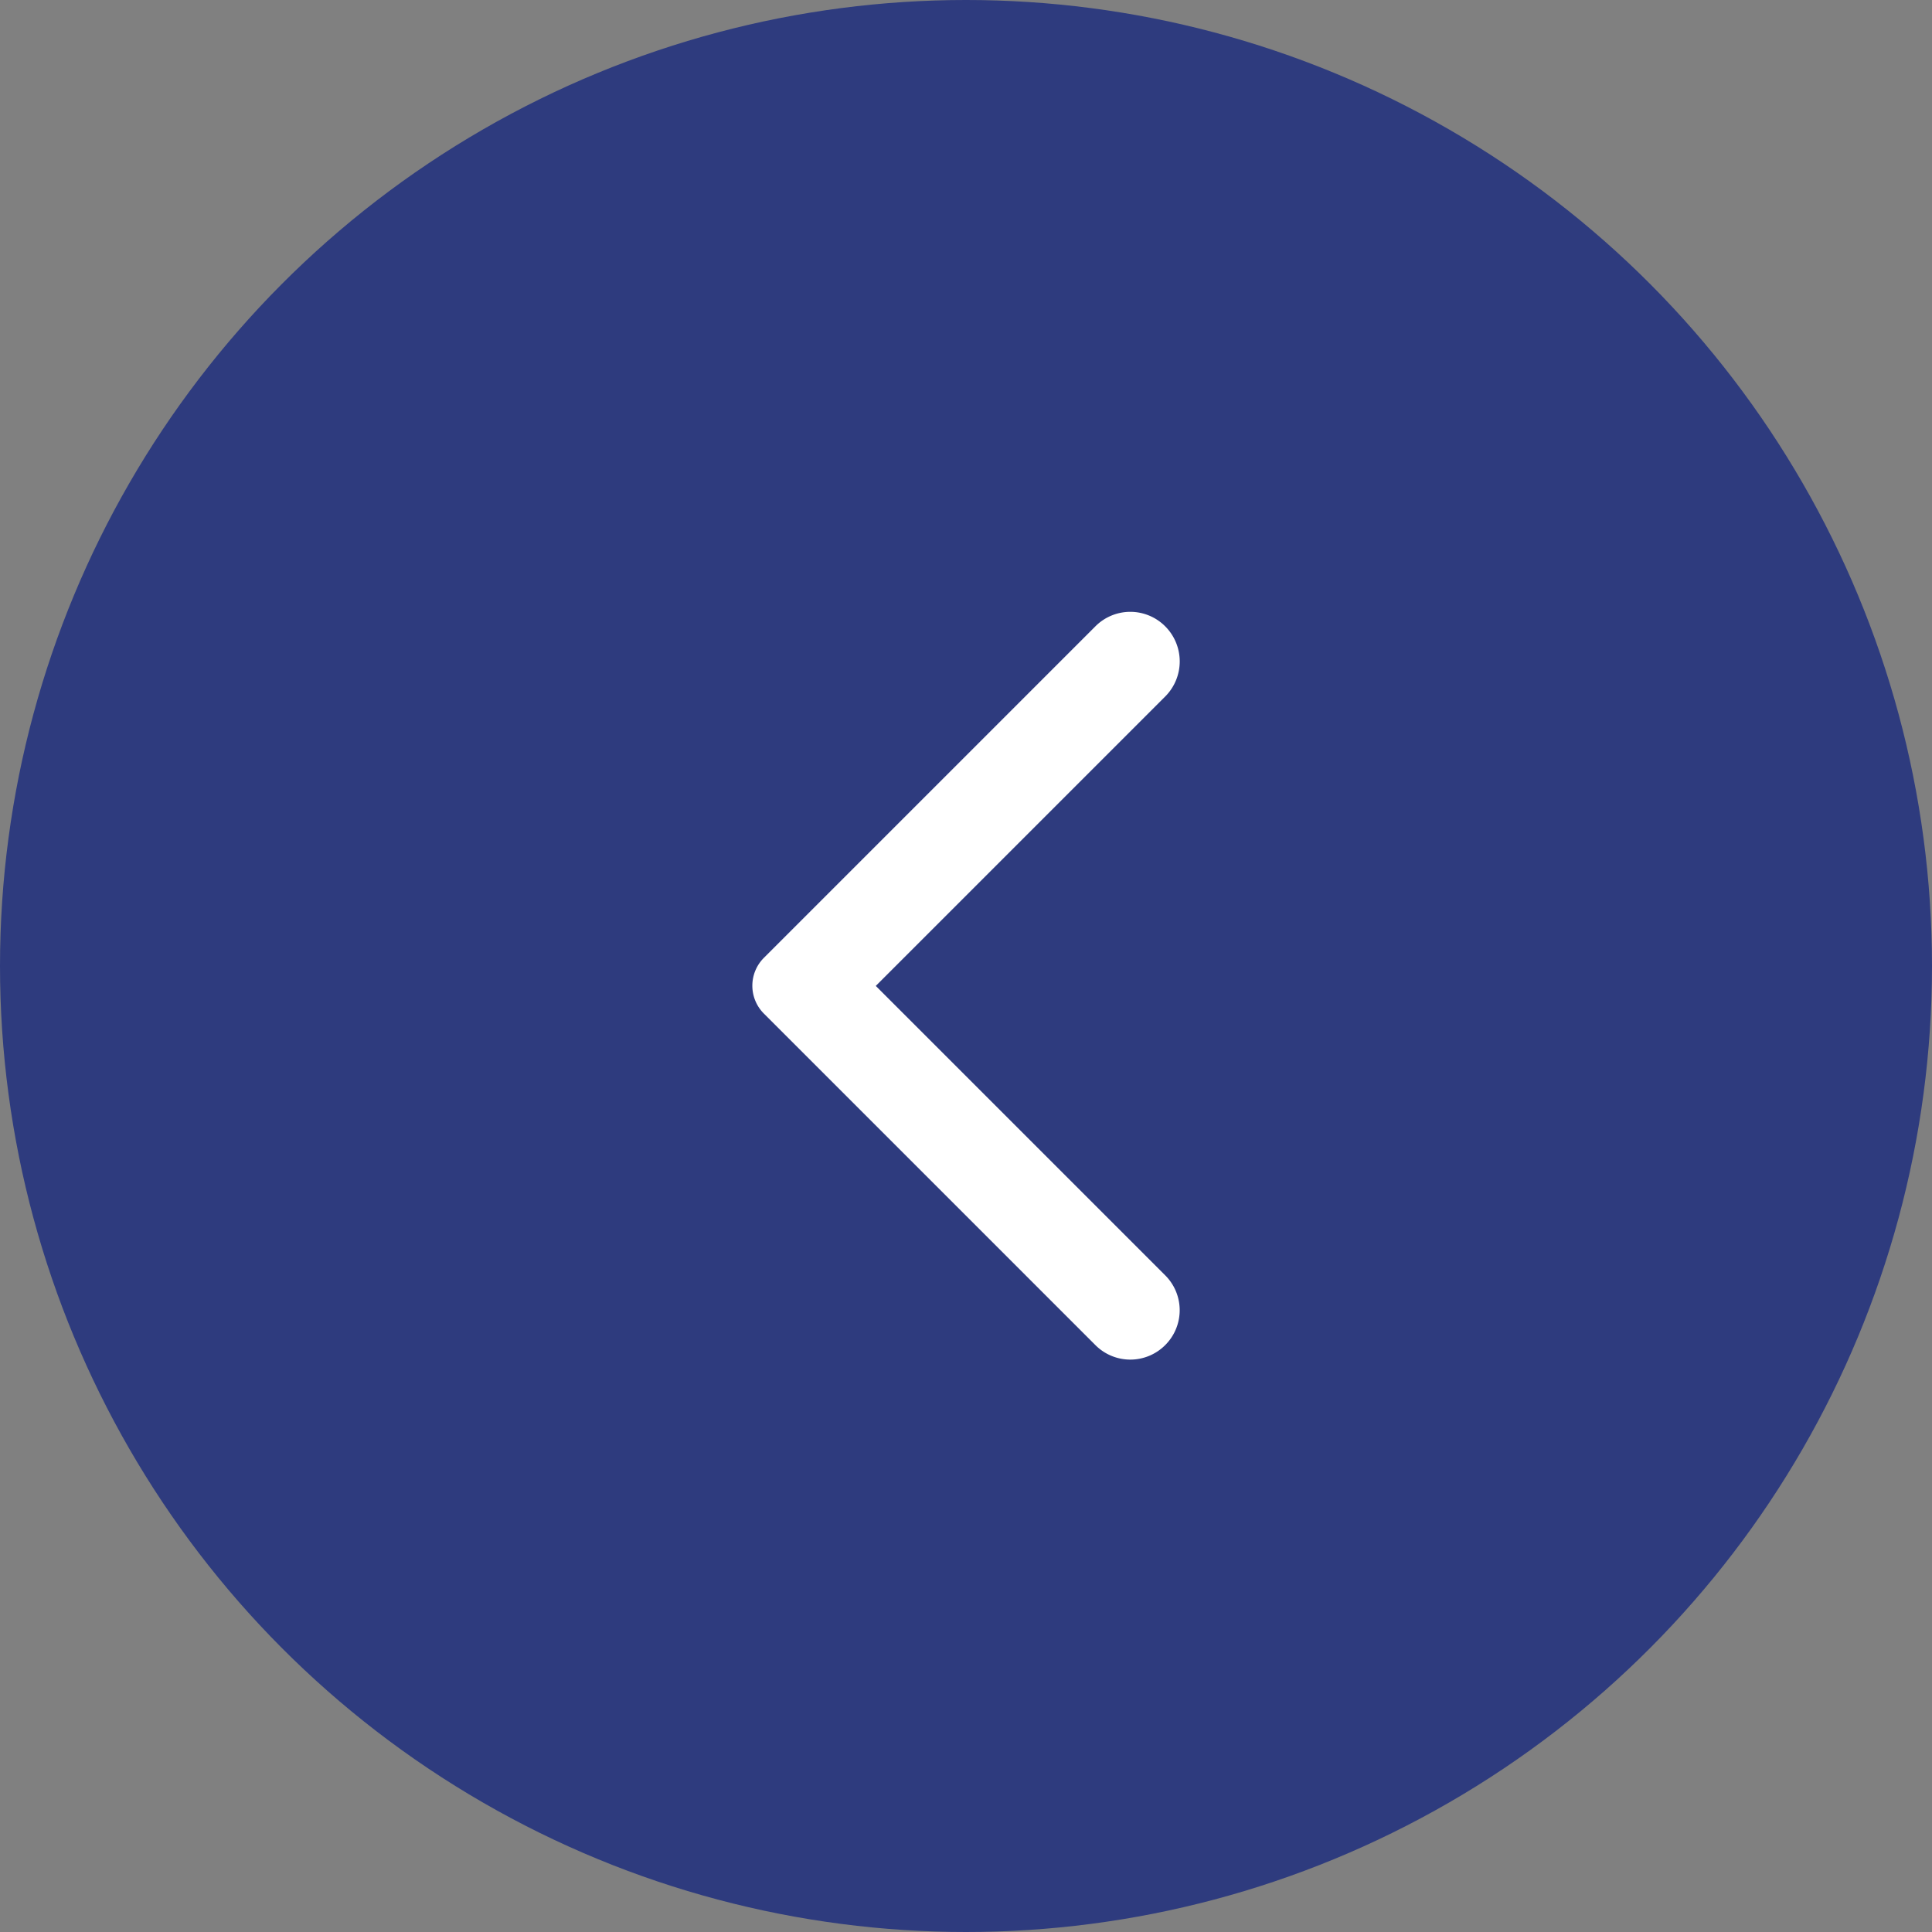 <svg xmlns="http://www.w3.org/2000/svg" width="49" height="49" viewBox="0 0 49 49">
  <rect x="0" y="0" width="49" height="49" fill="#808080" stroke="none"/>
  <g id="arrow-back2" transform="translate(1870 1722) rotate(180)">
    <circle id="Ellipse_1" data-name="Ellipse 1" cx="24.5" cy="24.5" r="24.5" transform="translate(1821 1673)" fill="#2e3b7e"/>
    <g id="arrow_back_ios_new-24px" transform="translate(624.672 1275.005)">
      <g id="Group_11" data-name="Group 11" transform="translate(1232.656 433.99) rotate(180)">
        <path id="Path_59" data-name="Path 59" d="M16.88,2.88h0a1.249,1.249,0,0,0-1.77,0L6.7,11.29a1,1,0,0,0,0,1.41l8.41,8.41a1.249,1.249,0,0,0,1.77,0h0a1.249,1.249,0,0,0,0-1.77L9.54,12l7.35-7.35A1.259,1.259,0,0,0,16.88,2.88Z" fill="#fff"/>
      </g>
    </g>
  </g>
</svg>
